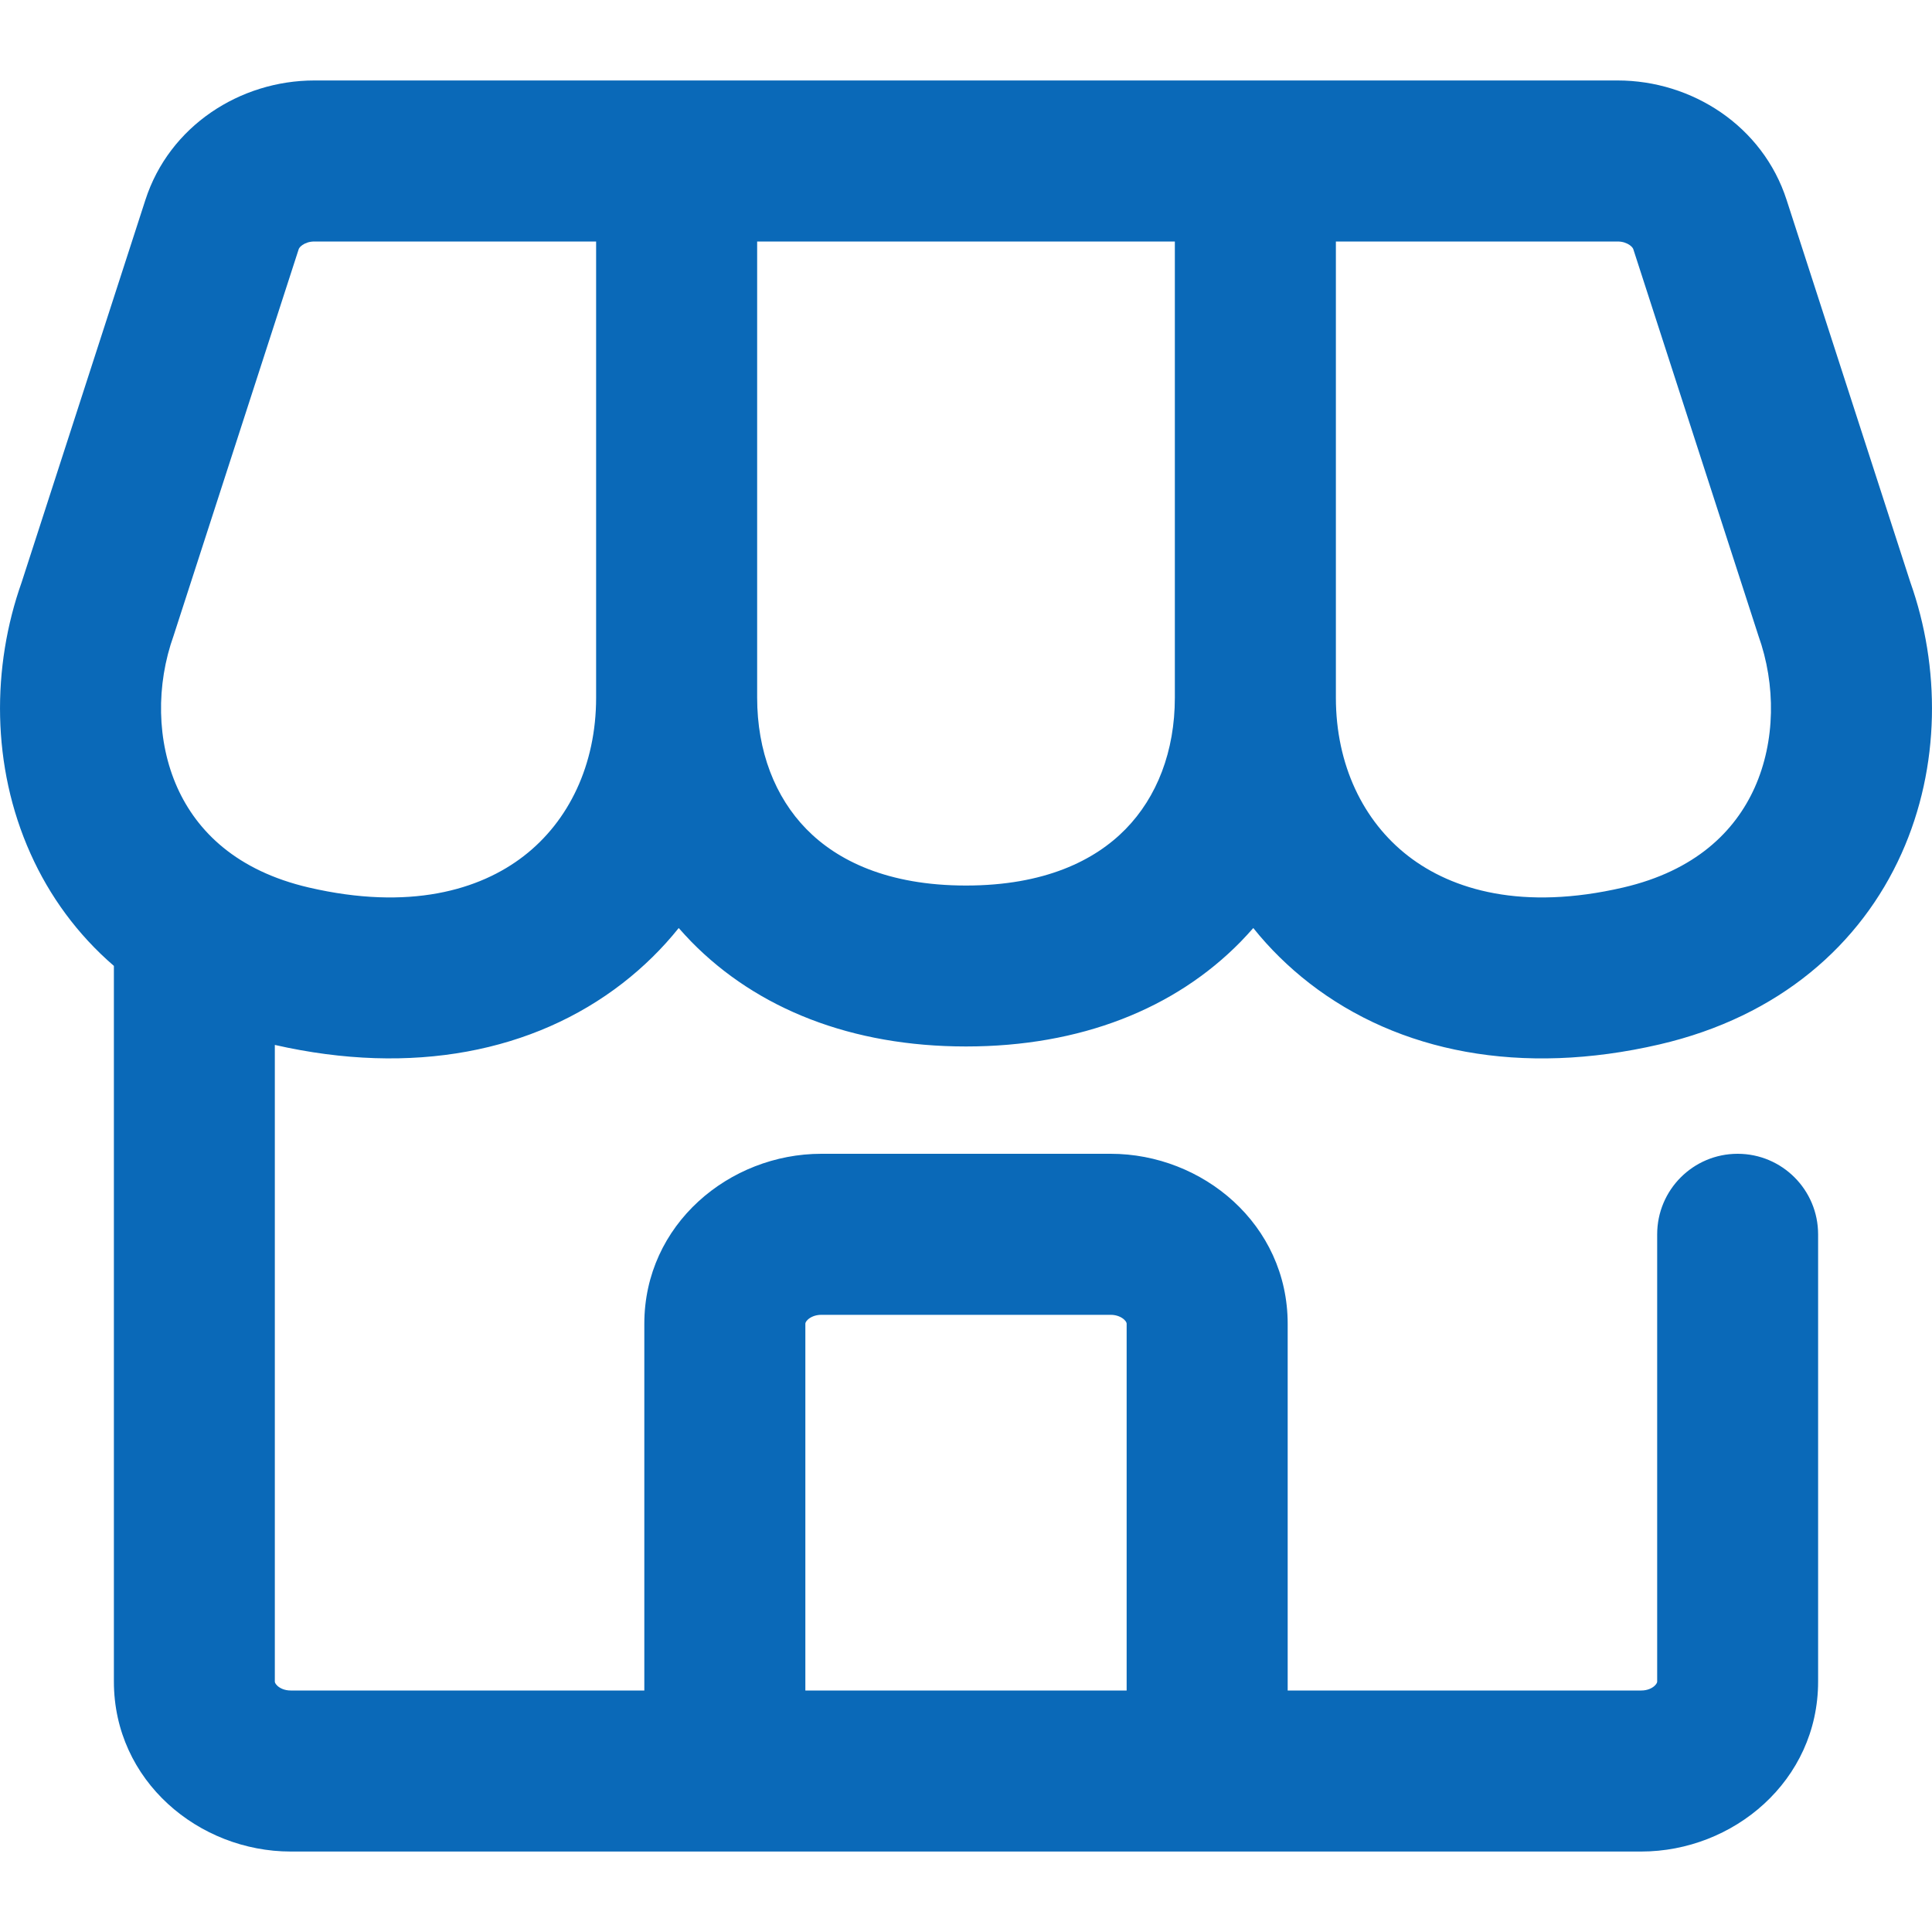 <svg width="20" height="20" viewBox="0 0 20 20" fill="none" xmlns="http://www.w3.org/2000/svg">
<path fill-rule="evenodd" clip-rule="evenodd" d="M3.131 2.536C3.103 2.555 3.093 2.574 3.091 2.583L1.806 6.553C1.804 6.561 1.801 6.57 1.798 6.578C1.614 7.09 1.621 7.675 1.836 8.154C2.039 8.605 2.448 9.014 3.199 9.188C4.235 9.428 4.965 9.216 5.423 8.861C5.888 8.501 6.171 7.918 6.171 7.222V2.5H3.254C3.202 2.5 3.16 2.516 3.131 2.536ZM7.838 2.5V7.222C7.838 7.777 8.023 8.251 8.348 8.583C8.667 8.909 9.189 9.167 10 9.167C10.811 9.167 11.333 8.909 11.652 8.583C11.977 8.251 12.162 7.777 12.162 7.222V2.5H7.838ZM3.254 0.833C2.487 0.833 1.753 1.302 1.505 2.07L0.224 6.028C-0.086 6.902 -0.091 7.931 0.316 8.837C0.512 9.275 0.8 9.672 1.179 9.999C1.179 9.999 1.179 10 1.179 9.999L1.179 17.407C1.179 18.437 2.059 19.167 3.01 19.167H16.99C17.941 19.167 18.821 18.437 18.821 17.407V12.778C18.821 12.317 18.448 11.944 17.988 11.944C17.528 11.944 17.155 12.317 17.155 12.778V17.407C17.155 17.412 17.154 17.427 17.129 17.451C17.102 17.476 17.055 17.5 16.99 17.5H13.33V13.704C13.33 12.674 12.449 11.944 11.498 11.944H8.502C7.551 11.944 6.67 12.674 6.67 13.704V17.5H3.01C2.945 17.5 2.898 17.476 2.871 17.451C2.846 17.427 2.845 17.412 2.845 17.407V10.817C4.269 11.141 5.527 10.889 6.444 10.179C6.663 10.009 6.858 9.817 7.026 9.607C7.069 9.656 7.113 9.703 7.158 9.75C7.838 10.443 8.814 10.833 10 10.833C11.186 10.833 12.162 10.443 12.842 9.75C12.887 9.703 12.931 9.656 12.974 9.607C13.142 9.817 13.337 10.009 13.556 10.179C14.478 10.893 15.744 11.144 17.178 10.812C18.424 10.523 19.263 9.774 19.684 8.837C20.091 7.931 20.086 6.902 19.776 6.028L18.495 2.07C18.247 1.302 17.513 0.833 16.746 0.833H3.254ZM13.829 2.5V7.222C13.829 7.918 14.112 8.501 14.577 8.861C15.035 9.216 15.765 9.428 16.801 9.188C17.552 9.014 17.961 8.605 18.164 8.154C18.379 7.675 18.386 7.09 18.202 6.578C18.199 6.57 18.197 6.561 18.194 6.553L16.909 2.583C16.907 2.574 16.897 2.555 16.869 2.536C16.84 2.516 16.798 2.5 16.746 2.5H13.829ZM8.337 17.5H11.663V13.704C11.663 13.7 11.663 13.684 11.637 13.66C11.611 13.636 11.563 13.611 11.498 13.611H8.502C8.437 13.611 8.389 13.636 8.363 13.66C8.337 13.684 8.337 13.7 8.337 13.704V17.5Z" fill="#0A69B8"/>
</svg>
